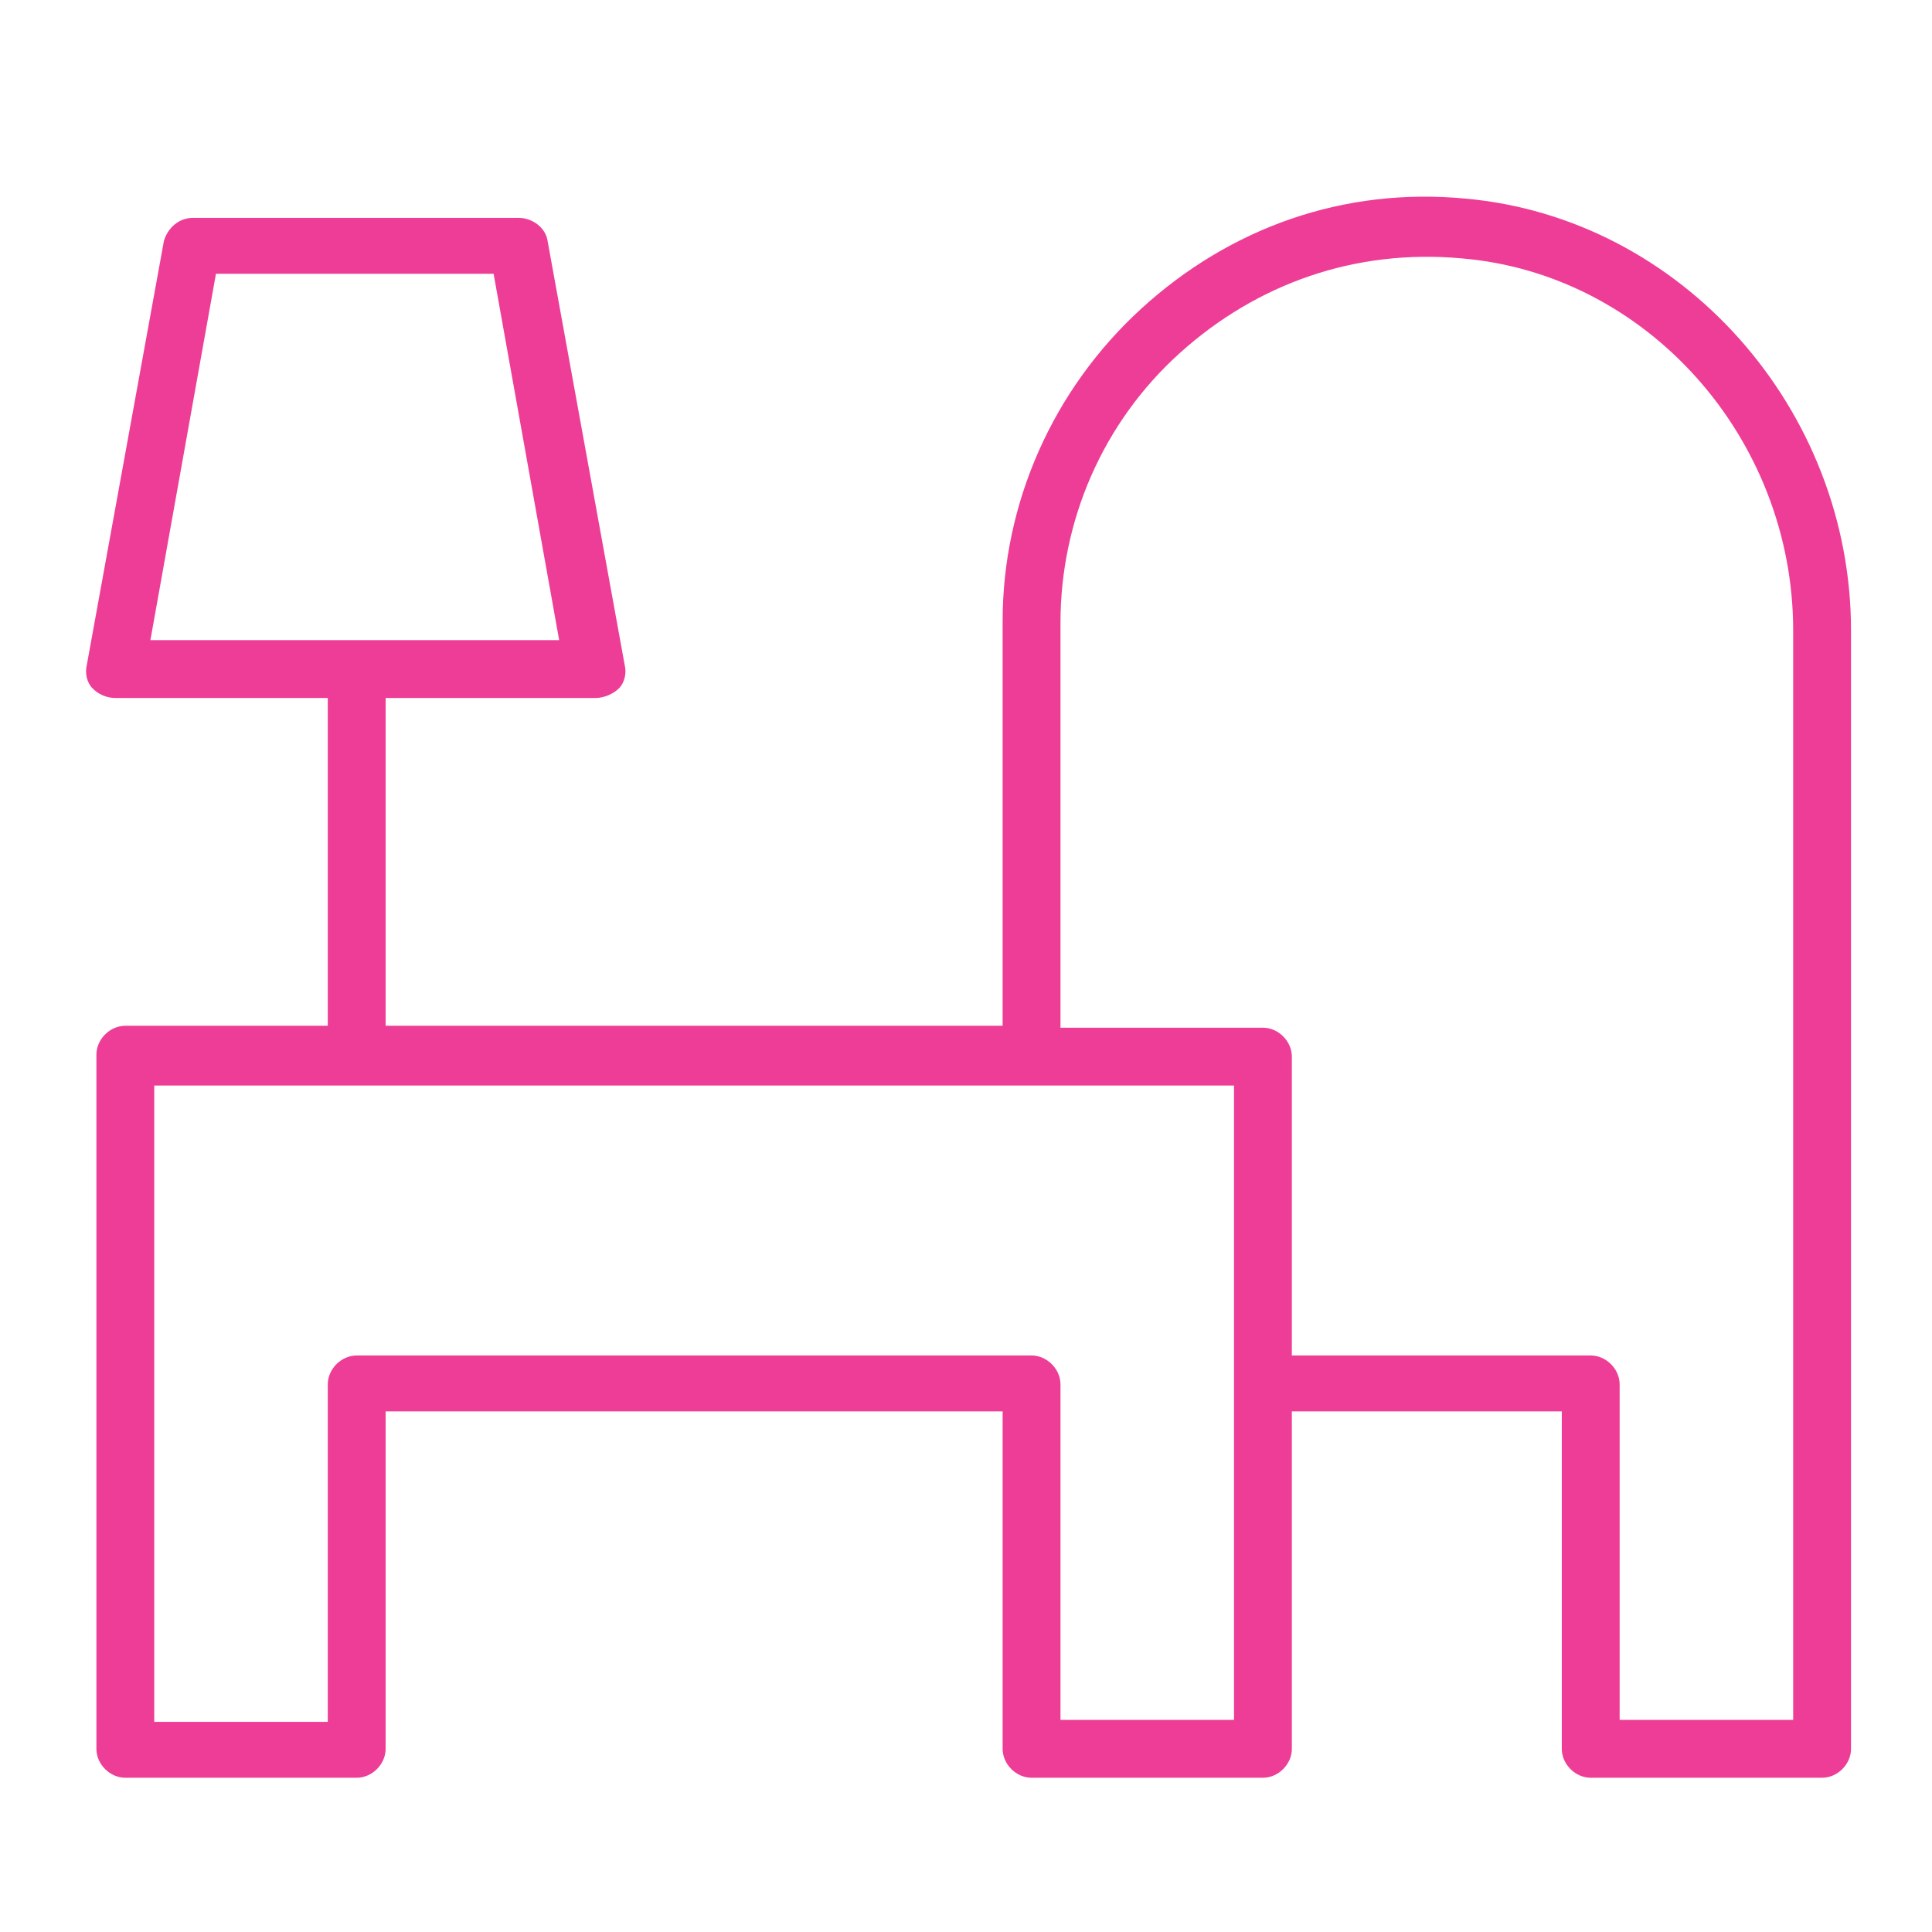 <?xml version="1.0" encoding="UTF-8"?> <!-- Generator: Adobe Illustrator 24.1.0, SVG Export Plug-In . SVG Version: 6.00 Build 0) --> <svg xmlns="http://www.w3.org/2000/svg" xmlns:xlink="http://www.w3.org/1999/xlink" id="Layer_1" x="0px" y="0px" viewBox="0 0 100.2 100.2" style="enable-background:new 0 0 100.2 100.2;" xml:space="preserve"> <style type="text/css"> .st0{fill:#EE3D96;} </style> <path class="st0" d="M76,10.3c-6.3-0.6-12.2,1.5-16.8,5.7S52,26.1,52,32.2v21H20v-17h10.9c0.4,0,0.9-0.2,1.2-0.5s0.4-0.8,0.3-1.2 l-4-22c-0.1-0.7-0.8-1.2-1.5-1.2H10c-0.7,0-1.3,0.5-1.5,1.2l-4,22c-0.1,0.4,0,0.9,0.3,1.2s0.7,0.5,1.2,0.5h11v17H6.5 c-0.8,0-1.5,0.7-1.5,1.5v36c0,0.8,0.7,1.5,1.5,1.5h12c0.8,0,1.5-0.7,1.5-1.5V73.2h32v17.5c0,0.8,0.7,1.5,1.5,1.5h12 c0.8,0,1.5-0.7,1.5-1.5V73.2h14v17.5c0,0.8,0.7,1.5,1.5,1.5h12c0.8,0,1.5-0.7,1.5-1.5v-58C96,21.2,87.2,11.3,76,10.3z M7.8,33.2 l3.4-19h14.4l3.4,19H7.8z M64,89.2h-9V71.8c0-0.8-0.7-1.5-1.5-1.5h-35c-0.8,0-1.5,0.7-1.5,1.5v17.5H8v-33h56V89.2z M93,89.2h-9V71.8 c0-0.8-0.7-1.5-1.5-1.5H67V54.8c0-0.8-0.7-1.5-1.5-1.5H55v-21c0-5.3,2.2-10.4,6.2-14s9.1-5.4,14.6-4.9C85.4,14.2,93,22.7,93,32.7 V89.2z"></path> </svg> 